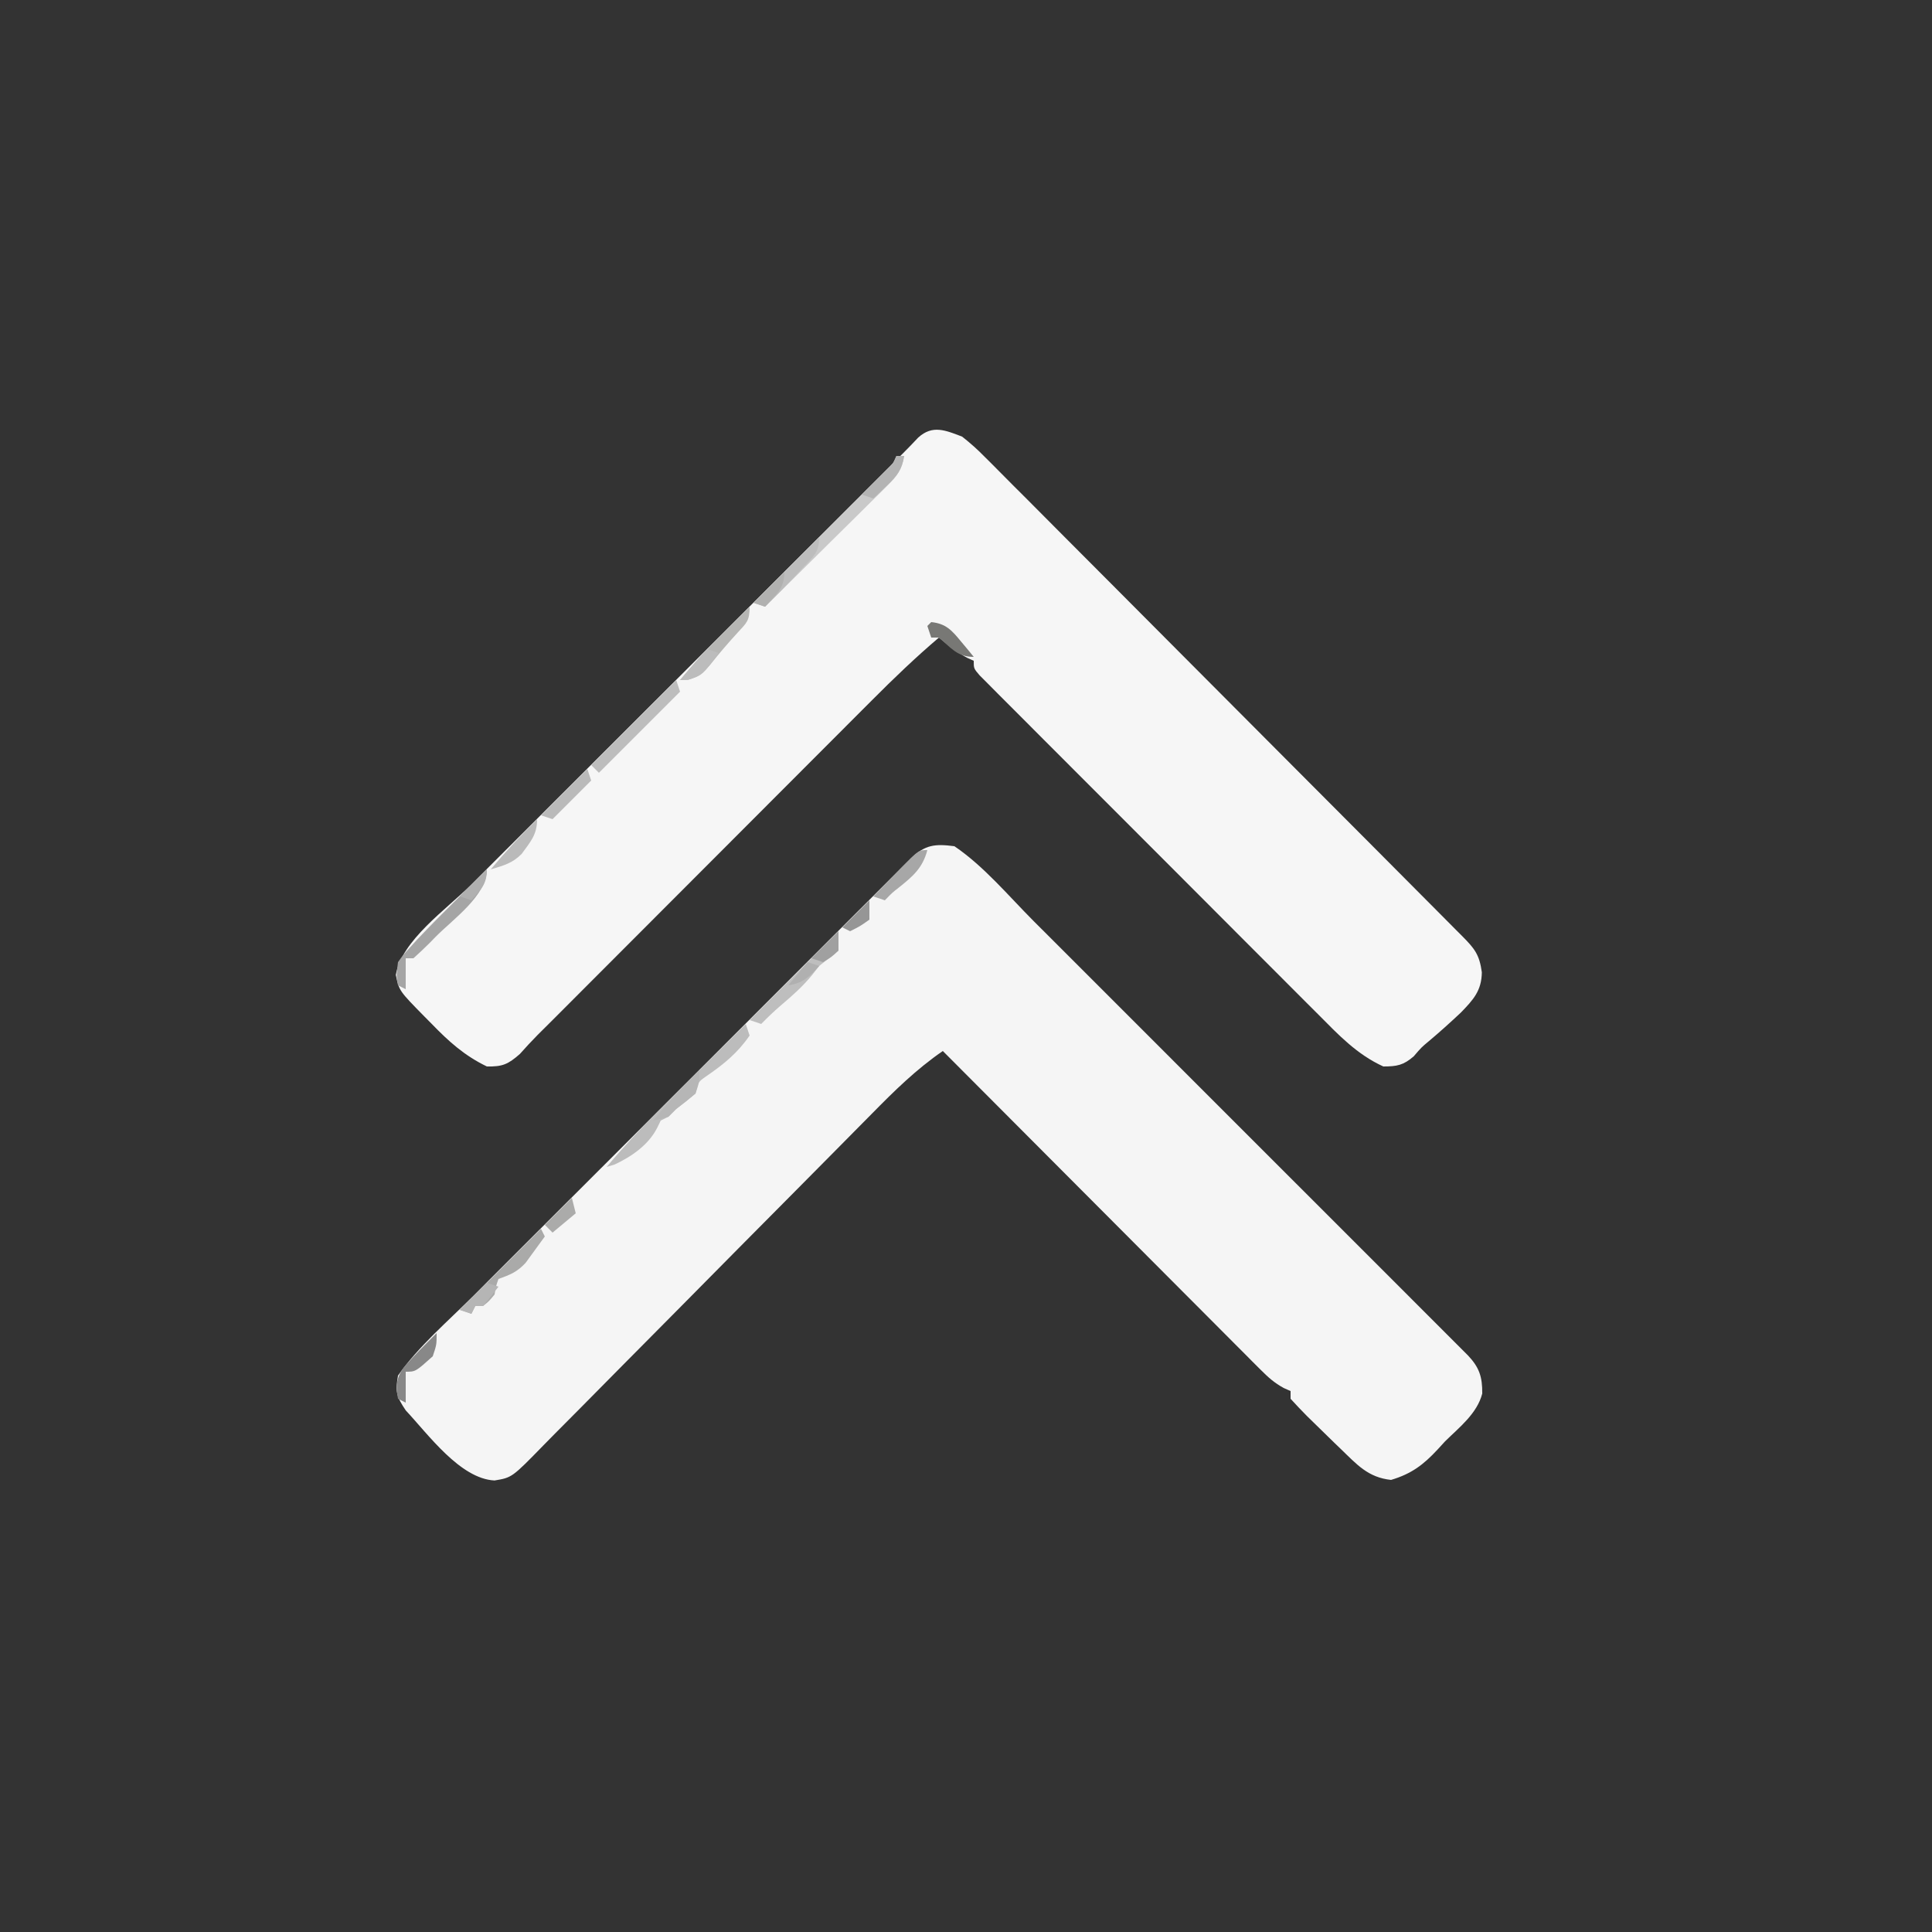 <?xml version="1.0" encoding="UTF-8"?>
<svg version="1.1" xmlns="http://www.w3.org/2000/svg" width="500" height="500">
<rect width="100%" height="100%" fill="#333333" stroke="none"/>
<path d="M0 0 C7.642 5.179 14.034 12.893 20.551 19.421 C21.801 20.67 23.052 21.919 24.303 23.168 C27.679 26.539 31.051 29.914 34.423 33.289 C37.957 36.825 41.492 40.358 45.028 43.892 C50.957 49.819 56.883 55.748 62.809 61.678 C69.664 68.54 76.524 75.397 83.385 82.253 C89.28 88.143 95.173 94.035 101.064 99.929 C104.581 103.448 108.099 106.966 111.619 110.483 C114.922 113.782 118.222 117.085 121.52 120.389 C122.733 121.603 123.947 122.817 125.162 124.029 C126.814 125.679 128.464 127.332 130.112 128.985 C131.037 129.911 131.963 130.836 132.916 131.79 C135.843 134.894 136.645 137.322 136.605 141.652 C135.271 146.827 130.701 150.364 127 154 C126.37 154.688 125.739 155.377 125.09 156.086 C121.386 160.086 118.264 162.44 113 164 C107.034 163.364 104.172 160.02 100 156 C99.461 155.482 98.922 154.963 98.367 154.429 C96.569 152.691 94.782 150.942 93 149.188 C92.117 148.325 92.117 148.325 91.217 147.444 C89.771 146.002 88.381 144.505 87 143 C87 142.34 87 141.68 87 141 C86.126 140.613 86.126 140.613 85.234 140.219 C82.807 138.895 81.204 137.451 79.254 135.495 C78.16 134.405 78.16 134.405 77.045 133.293 C75.86 132.098 75.86 132.098 74.651 130.878 C73.812 130.039 72.973 129.2 72.108 128.336 C69.811 126.038 67.519 123.736 65.229 121.431 C62.832 119.023 60.431 116.62 58.03 114.216 C53.485 109.666 48.946 105.11 44.409 100.553 C39.242 95.364 34.07 90.181 28.898 84.998 C18.259 74.338 7.627 63.672 -3 53 C-9.835 57.701 -15.547 63.311 -21.344 69.212 C-22.358 70.237 -23.372 71.26 -24.387 72.284 C-26.558 74.475 -28.726 76.668 -30.892 78.864 C-34.319 82.338 -37.757 85.801 -41.196 89.263 C-50.969 99.103 -60.734 108.951 -70.478 118.821 C-75.87 124.282 -81.273 129.732 -86.687 135.171 C-90.108 138.607 -93.515 142.057 -96.913 145.516 C-99.028 147.664 -101.157 149.799 -103.289 151.931 C-104.273 152.92 -105.253 153.915 -106.226 154.915 C-114.501 163.404 -114.501 163.404 -119.013 164.147 C-127.917 163.708 -136.181 152.204 -142 146 C-144.408 142.388 -144.724 141.261 -144 137 C-138.63 129.369 -131.083 122.941 -124.487 116.358 C-123.228 115.097 -121.969 113.837 -120.71 112.576 C-117.312 109.173 -113.911 105.774 -110.509 102.375 C-106.945 98.813 -103.384 95.25 -99.822 91.686 C-93.848 85.71 -87.872 79.736 -81.894 73.764 C-74.979 66.854 -68.067 59.94 -61.157 53.024 C-55.219 47.083 -49.28 41.143 -43.34 35.205 C-39.793 31.66 -36.247 28.114 -32.703 24.566 C-29.376 21.237 -26.048 17.911 -22.718 14.586 C-21.494 13.364 -20.27 12.14 -19.048 10.916 C-17.385 9.25 -15.72 7.588 -14.053 5.926 C-13.12 4.993 -12.187 4.061 -11.226 3.1 C-7.529 -0.388 -5.06 -0.653 0 0 Z " fill="#F5F5F5" transform="translate(247,219)"/>
<path d="M0 0 C2.167 1.711 3.979 3.317 5.884 5.276 C6.433 5.82 6.981 6.363 7.546 6.923 C9.372 8.738 11.18 10.571 12.988 12.404 C14.296 13.713 15.606 15.02 16.917 16.326 C20.467 19.871 24.002 23.431 27.533 26.993 C31.23 30.718 34.941 34.429 38.651 38.141 C44.874 44.374 51.089 50.616 57.297 56.865 C66.061 65.685 74.842 74.489 83.626 83.289 C89.703 89.379 95.777 95.473 101.849 101.568 C103.324 103.048 104.798 104.527 106.273 106.007 C110.473 110.221 114.67 114.438 118.864 118.659 C120.136 119.939 121.41 121.219 122.684 122.498 C124.418 124.237 126.148 125.98 127.878 127.724 C128.387 128.234 128.897 128.744 129.423 129.27 C132.635 132.518 133.866 134.025 134.5 138.625 C134.431 143.401 132.301 145.719 129.074 149.051 C126.368 151.594 123.621 154.071 120.777 156.461 C118.86 158.056 118.86 158.056 116.875 160.375 C114.209 162.685 112.519 163 109 163 C102.137 159.869 97.377 154.794 92.117 149.49 C91.142 148.516 90.165 147.544 89.188 146.572 C86.552 143.944 83.924 141.308 81.299 138.669 C78.548 135.907 75.789 133.152 73.031 130.396 C68.407 125.773 63.789 121.144 59.175 116.511 C53.835 111.15 48.487 105.798 43.133 100.451 C37.982 95.305 32.836 90.154 27.693 85 C25.504 82.806 23.313 80.614 21.12 78.424 C18.544 75.849 15.973 73.27 13.406 70.687 C12.009 69.284 10.607 67.885 9.205 66.487 C7.971 65.242 7.971 65.242 6.711 63.972 C5.63 62.887 5.63 62.887 4.527 61.781 C3 60 3 60 3 58 C2.443 57.752 1.886 57.505 1.312 57.25 C-1.4 55.784 -3.636 53.97 -6 52 C-12.069 57.152 -17.751 62.613 -23.366 68.252 C-24.716 69.603 -24.716 69.603 -26.094 70.98 C-28.54 73.426 -30.983 75.875 -33.426 78.325 C-35.994 80.898 -38.564 83.469 -41.134 86.041 C-45.996 90.906 -50.856 95.773 -55.714 100.642 C-61.229 106.168 -66.747 111.692 -72.265 117.215 C-81.7 126.659 -91.134 136.105 -100.565 145.554 C-101.343 146.333 -102.121 147.112 -102.922 147.915 C-103.636 148.631 -104.35 149.346 -105.085 150.084 C-106.69 151.689 -108.299 153.29 -109.909 154.89 C-111.468 156.463 -112.969 158.093 -114.438 159.75 C-117.498 162.438 -118.933 163.081 -123 163 C-128.794 160.204 -132.868 156.535 -137.312 151.938 C-137.932 151.313 -138.551 150.688 -139.189 150.045 C-145.703 143.418 -145.703 143.418 -146.562 139.312 C-145.038 130.335 -133.53 122.395 -127.177 116.064 C-125.992 114.879 -124.807 113.694 -123.622 112.508 C-120.424 109.31 -117.223 106.115 -114.021 102.92 C-110.663 99.568 -107.307 96.212 -103.951 92.857 C-97.598 86.508 -91.243 80.161 -84.887 73.815 C-77.668 66.607 -70.452 59.397 -63.236 52.186 C-50.901 39.859 -38.563 27.534 -26.223 15.212 C-25.702 14.691 -25.18 14.171 -24.643 13.634 C-23.257 12.25 -21.871 10.866 -20.485 9.483 C-19.255 8.254 -19.255 8.254 -18 7 C-17.102 6.105 -16.205 5.21 -15.28 4.288 C-13.958 2.962 -12.649 1.622 -11.375 0.25 C-7.633 -3.152 -4.266 -1.614 0 0 Z " fill="#F6F6F6" transform="translate(249,113)"/>
<path d="M0 0 C0.66 0 1.32 0 2 0 C1.418 3.527 0.194 5.173 -2.326 7.667 C-3.377 8.718 -3.377 8.718 -4.45 9.789 C-5.59 10.907 -5.59 10.907 -6.754 12.047 C-7.529 12.818 -8.305 13.589 -9.104 14.384 C-11.583 16.846 -14.073 19.298 -16.562 21.75 C-18.245 23.417 -19.926 25.085 -21.607 26.754 C-25.73 30.844 -29.862 34.925 -34 39 C-34.99 38.67 -35.98 38.34 -37 38 C-36.327 37.33 -36.327 37.33 -35.64 36.647 C-30.982 32.011 -26.327 27.371 -21.674 22.729 C-19.936 20.996 -18.196 19.263 -16.456 17.532 C-13.959 15.047 -11.466 12.559 -8.973 10.07 C-8.19 9.293 -7.408 8.516 -6.602 7.715 C-5.881 6.995 -5.161 6.274 -4.418 5.532 C-3.781 4.897 -3.144 4.262 -2.487 3.607 C-0.91 2.053 -0.91 2.053 0 0 Z " fill="#C9C9C9" transform="translate(232,118)"/>
<path d="M0 0 C0.495 1.485 0.495 1.485 1 3 C-2.138 7.555 -5.78 10.502 -10.328 13.605 C-12.29 14.993 -12.29 14.993 -13 18 C-14.629 19.379 -16.297 20.713 -18 22 C-18.66 22.66 -19.32 23.32 -20 24 C-20.66 24.33 -21.32 24.66 -22 25 C-22.303 25.616 -22.606 26.232 -22.918 26.867 C-25.173 31.313 -29.506 34.301 -33.938 36.375 C-34.618 36.581 -35.299 36.788 -36 37 C-31.822 32.014 -27.469 27.333 -22.852 22.754 C-22.194 22.098 -21.537 21.442 -20.859 20.766 C-18.784 18.696 -16.704 16.629 -14.625 14.562 C-13.207 13.149 -11.789 11.736 -10.371 10.322 C-6.917 6.879 -3.459 3.439 0 0 Z " fill="#BCBCBC" transform="translate(193,265)"/>
<path d="M0 0 C0 6.792 -8.717 12.83 -13.312 17.5 C-13.84 18.041 -14.368 18.581 -14.911 19.138 C-16.235 20.465 -17.614 21.738 -19 23 C-19.66 23 -20.32 23 -21 23 C-21 25.64 -21 28.28 -21 31 C-21.66 30.67 -22.32 30.34 -23 30 C-23.438 27.5 -23.438 27.5 -23 24 C-21.723 22.207 -21.723 22.207 -20 20.312 C-19.364 19.613 -18.729 18.914 -18.074 18.193 C-14.638 14.559 -11.12 11.015 -7.562 7.5 C-6.831 6.773 -6.099 6.046 -5.346 5.297 C-3.566 3.529 -1.784 1.763 0 0 Z " fill="#A5A5A5" transform="translate(126,225)"/>
<path d="M0 0 C0 1.667 0 3.333 0 5 C-1.662 6.339 -3.33 7.671 -5 9 C-5.598 9.763 -6.196 10.526 -6.812 11.312 C-9.309 14.38 -12.089 16.799 -15.098 19.352 C-16.812 20.837 -18.419 22.375 -20 24 C-20.99 23.67 -21.98 23.34 -23 23 C-15.41 15.41 -7.82 7.82 0 0 Z " fill="#BEBEBE" transform="translate(217,241)"/>
<path d="M0 0 C0.33 0.99 0.66 1.98 1 3 C-6 10 -13 17 -20 24 C-20.66 23.34 -21.32 22.68 -22 22 C-14.74 14.74 -7.48 7.48 0 0 Z " fill="#BDBDBD" transform="translate(175,176)"/>
<path d="M0 0 C0.33 0.66 0.66 1.32 1 2 C-0.048 3.468 -1.114 4.924 -2.188 6.375 C-2.779 7.187 -3.371 7.999 -3.98 8.836 C-6.205 11.22 -7.978 11.907 -11 13 C-11.672 14.936 -11.672 14.936 -12 17 C-13.438 18.75 -13.438 18.75 -15 20 C-15.66 20 -16.32 20 -17 20 C-17.33 20.66 -17.66 21.32 -18 22 C-18.99 21.67 -19.98 21.34 -21 21 C-14.07 14.07 -7.14 7.14 0 0 Z " fill="#AAAAA9" transform="translate(140,318)"/>
<path d="M0 0 C0 3.659 -0.708 4.134 -3.125 6.75 C-5.567 9.413 -7.883 12.106 -10.125 14.938 C-12.138 17.319 -12.806 17.937 -15.875 18.938 C-16.576 18.958 -17.277 18.979 -18 19 C-12.45 12.216 -6.236 6.145 0 0 Z " fill="#B6B6B4" transform="translate(194,157)"/>
<path d="M0 0 C0 4.04 -1.469 4.957 -4.188 7.875 C-5.005 8.757 -5.822 9.638 -6.664 10.547 C-9.072 13.075 -11.491 15.572 -14 18 C-14.99 17.67 -15.98 17.34 -17 17 C-11.39 11.39 -5.78 5.78 0 0 Z " fill="#BDBDBD" transform="translate(212,139)"/>
<path d="M0 0 C0 3 0 3 -1 6 C-5.457 10 -5.457 10 -8 10 C-8 12.64 -8 15.28 -8 18 C-8.66 17.67 -9.32 17.34 -10 17 C-10.576 13.711 -10.486 11.693 -8.547 8.926 C-6.752 6.886 -4.917 4.925 -3 3 C-2.143 2.14 -2.143 2.14 -1.27 1.262 C-0.851 0.845 -0.432 0.429 0 0 Z " fill="#888888" transform="translate(113,345)"/>
<path d="M0 0 C-1.232 4.655 -3.727 6.764 -7.344 9.668 C-9.117 11.045 -9.117 11.045 -11 13 C-11.99 12.67 -12.98 12.34 -14 12 C-12.048 9.994 -10.089 7.995 -8.125 6 C-7.292 5.141 -7.292 5.141 -6.441 4.266 C-2.227 0 -2.227 0 0 0 Z " fill="#A7A7A7" transform="translate(240,220)"/>
<path d="M0 0 C0.33 0.99 0.66 1.98 1 3 C-2.333 6.333 -5.667 9.667 -9 13 C-9.99 12.67 -10.98 12.34 -12 12 C-8.04 8.04 -4.08 4.08 0 0 Z " fill="#BABABA" transform="translate(152,199)"/>
<path d="M0 0 C0 4.031 -1.673 5.783 -4 9 C-6.463 11.463 -8.707 11.998 -12 13 C-8.195 8.44 -4.25 4.149 0 0 Z " fill="#BABABA" transform="translate(139,212)"/>
<path d="M0 0 C0 3 0 3 -1 6 C-2.629 7.379 -4.297 8.713 -6 10 C-6.66 10.66 -7.32 11.32 -8 12 C-10.125 12.625 -10.125 12.625 -12 13 C-8.195 8.44 -4.25 4.149 0 0 Z " fill="#B6B6B6" transform="translate(181,277)"/>
<path d="M0 0 C0.66 0 1.32 0 2 0 C1.43 3.626 0.076 5.255 -2.562 7.75 C-3.523 8.67 -3.523 8.67 -4.504 9.609 C-5.244 10.298 -5.244 10.298 -6 11 C-6.99 10.67 -7.98 10.34 -9 10 C-8.434 9.446 -7.868 8.891 -7.285 8.32 C-6.552 7.596 -5.818 6.871 -5.062 6.125 C-4.332 5.406 -3.601 4.686 -2.848 3.945 C-0.943 2.13 -0.943 2.13 0 0 Z " fill="#B4B4B4" transform="translate(232,118)"/>
<path d="M0 0 C0.99 0.33 1.98 0.66 3 1 C1.719 2.707 0.382 4.374 -1 6 C-1.66 6 -2.32 6 -3 6 C-3.33 6.66 -3.66 7.32 -4 8 C-4.99 7.67 -5.98 7.34 -7 7 C-4.69 4.69 -2.38 2.38 0 0 Z " fill="#B5B5B5" transform="translate(126,332)"/>
<path d="M0 0 C3.844 0.386 5.359 2.166 7.75 5.062 C8.364 5.796 8.977 6.529 9.609 7.285 C10.068 7.851 10.527 8.417 11 9 C6.729 9 5.171 6.699 2 4 C1.34 4 0.68 4 0 4 C-0.33 3.01 -0.66 2.02 -1 1 C-0.67 0.67 -0.34 0.34 0 0 Z " fill="#787875" transform="translate(241,161)"/>
<path d="M0 0 C0.99 0.33 1.98 0.66 3 1 C-1.308 6.785 -1.308 6.785 -4.812 7.875 C-5.895 7.937 -5.895 7.937 -7 8 C-6.021 6.854 -5.042 5.708 -4.062 4.562 C-3.517 3.924 -2.972 3.286 -2.41 2.629 C-1.632 1.73 -0.841 0.841 0 0 Z " fill="#BCBCBC" transform="translate(183,168)"/>
<path d="M0 0 C0.33 1.32 0.66 2.64 1 4 C-1.97 6.475 -1.97 6.475 -5 9 C-5.66 8.34 -6.32 7.68 -7 7 C-4.69 4.69 -2.38 2.38 0 0 Z " fill="#ABABAA" transform="translate(148,310)"/>
<path d="M0 0 C0 4.39 -2.128 5.769 -5 9 C-5.99 8.67 -6.98 8.34 -8 8 C-5.36 5.36 -2.72 2.72 0 0 Z " fill="#B1B1B0" transform="translate(203,148)"/>
<path d="M0 0 C0 1.667 0 3.333 0 5 C-1.812 6.688 -1.812 6.688 -4 8 C-4.99 7.67 -5.98 7.34 -7 7 C-4.69 4.69 -2.38 2.38 0 0 Z " fill="#A0A0A0" transform="translate(217,241)"/>
<path d="M0 0 C0 1.667 0 3.333 0 5 C-2.375 6.688 -2.375 6.688 -5 8 C-5.66 7.67 -6.32 7.34 -7 7 C-4.69 4.69 -2.38 2.38 0 0 Z " fill="#969696" transform="translate(225,233)"/>
<path d="M0 0 C0 3.908 -1.506 5.116 -4 8 C-4.99 7.67 -5.98 7.34 -7 7 C-4.69 4.69 -2.38 2.38 0 0 Z " fill="#B0B0B0" transform="translate(126,225)"/>
<path d="M0 0 C0.99 0.33 1.98 0.66 3 1 C0.472 3.799 -1.204 5.458 -5 6 C-3.35 4.02 -1.7 2.04 0 0 Z " fill="#B0B0B0" transform="translate(209,249)"/>
</svg>
